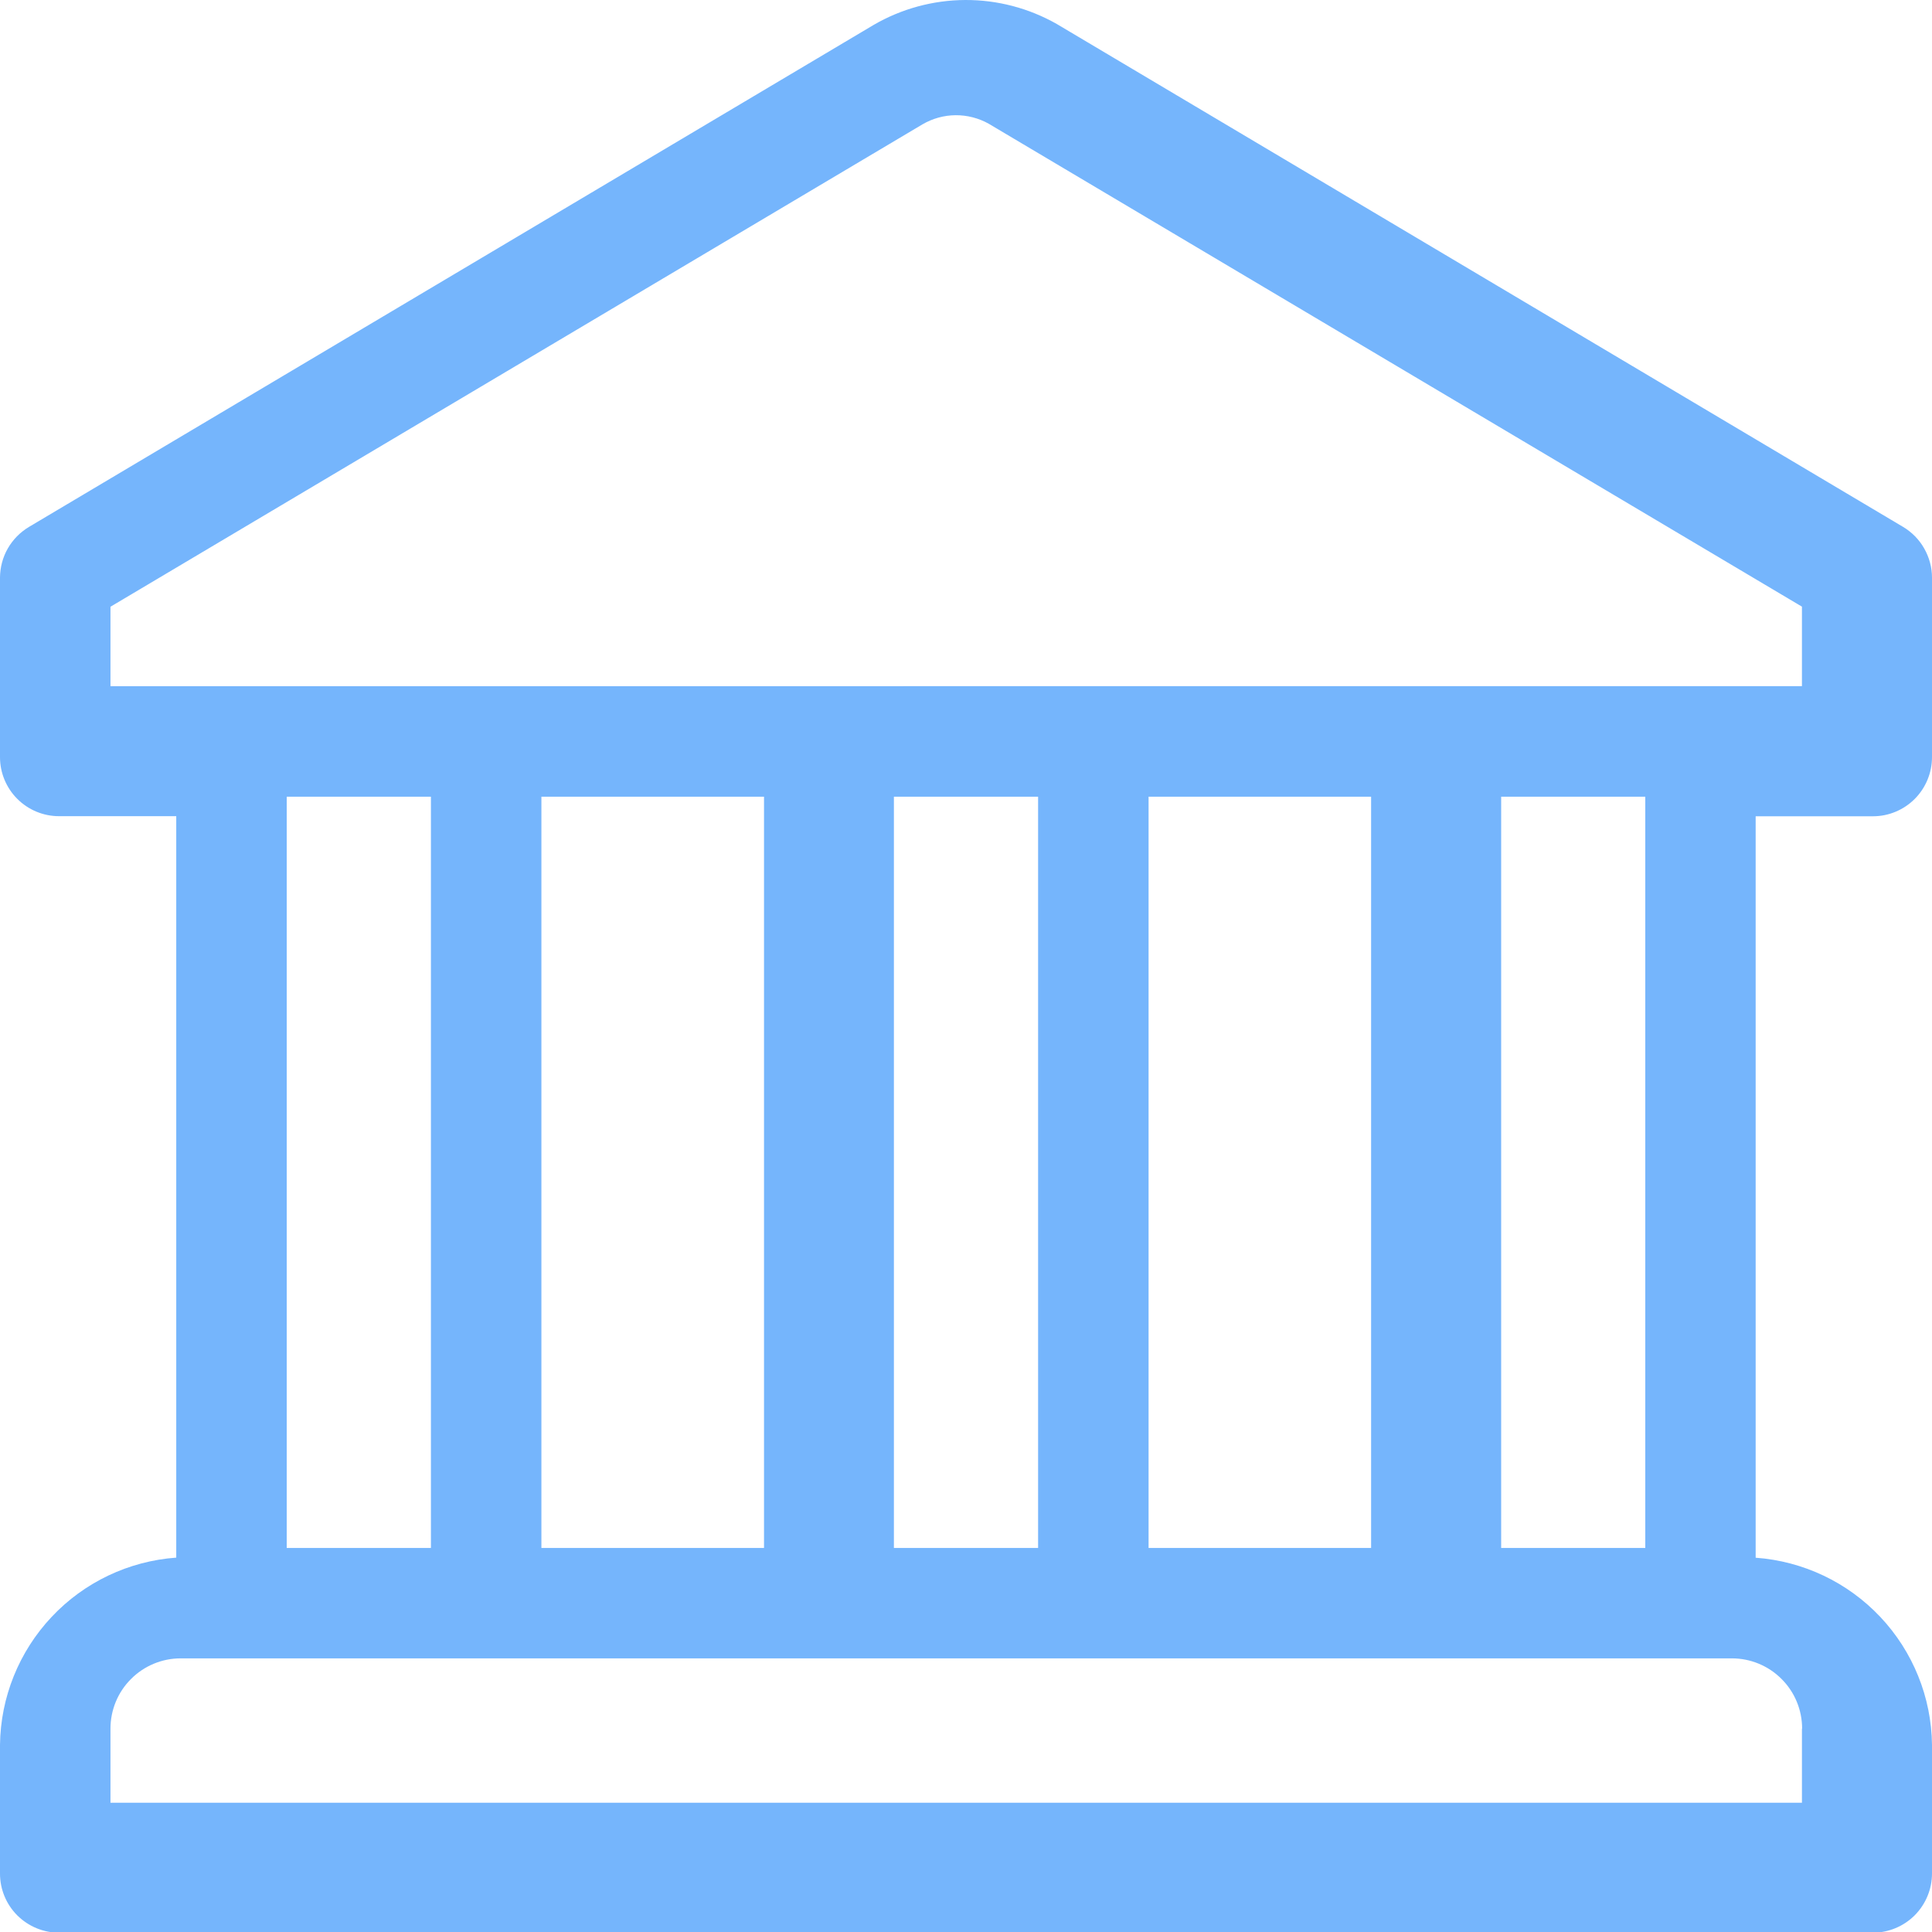 <svg width="22" height="22" viewBox="0 0 22 22" fill="none" xmlns="http://www.w3.org/2000/svg">
<path d="M21.329 9.295C21.507 9.295 21.678 9.223 21.804 9.097C21.929 8.971 22 8.8 22 8.622V6.577C22 6.461 21.969 6.347 21.911 6.245C21.854 6.144 21.771 6.06 21.671 6L12.035 0.274C11.717 0.093 11.356 -0.002 10.99 2.39984e-05C10.624 0.002 10.264 0.1 9.948 0.284L0.33 6C0.23 6.06 0.147 6.144 0.089 6.245C0.031 6.346 0.001 6.461 0 6.577L0 8.622C0 8.8 0.071 8.971 0.197 9.097C0.323 9.223 0.494 9.294 0.672 9.294H2.007V17.737C1.466 17.776 0.959 18.017 0.588 18.412C0.216 18.807 0.006 19.328 0 19.87L0 21.335C0 21.514 0.071 21.685 0.197 21.811C0.324 21.937 0.495 22.008 0.673 22.008H21.328C21.506 22.007 21.677 21.936 21.803 21.81C21.929 21.683 22 21.512 22 21.334V19.87C21.994 19.328 21.784 18.808 21.412 18.413C21.04 18.018 20.533 17.777 19.992 17.738V9.295H21.329ZM20.519 19.684V20.528H1.258V19.684C1.258 19.472 1.342 19.268 1.492 19.119C1.642 18.968 1.846 18.884 2.058 18.884H19.721C19.933 18.884 20.137 18.968 20.287 19.119C20.437 19.268 20.521 19.472 20.521 19.684M3.265 9.072H4.907V17.627H3.265V9.072ZM6.165 9.072H8.7V17.627H6.165V9.072ZM10.179 9.072H11.821V17.627H10.179V9.072ZM13.079 9.072H15.613V17.627H13.079V9.072ZM17.094 9.072H18.735V17.627H17.094V9.072ZM1.258 7.814V6.909L10.506 1.415C10.62 1.349 10.749 1.313 10.881 1.312C11.012 1.311 11.142 1.344 11.257 1.408L20.519 6.908V7.813L1.258 7.814Z" fill="#75B5FC"/>
</svg>
